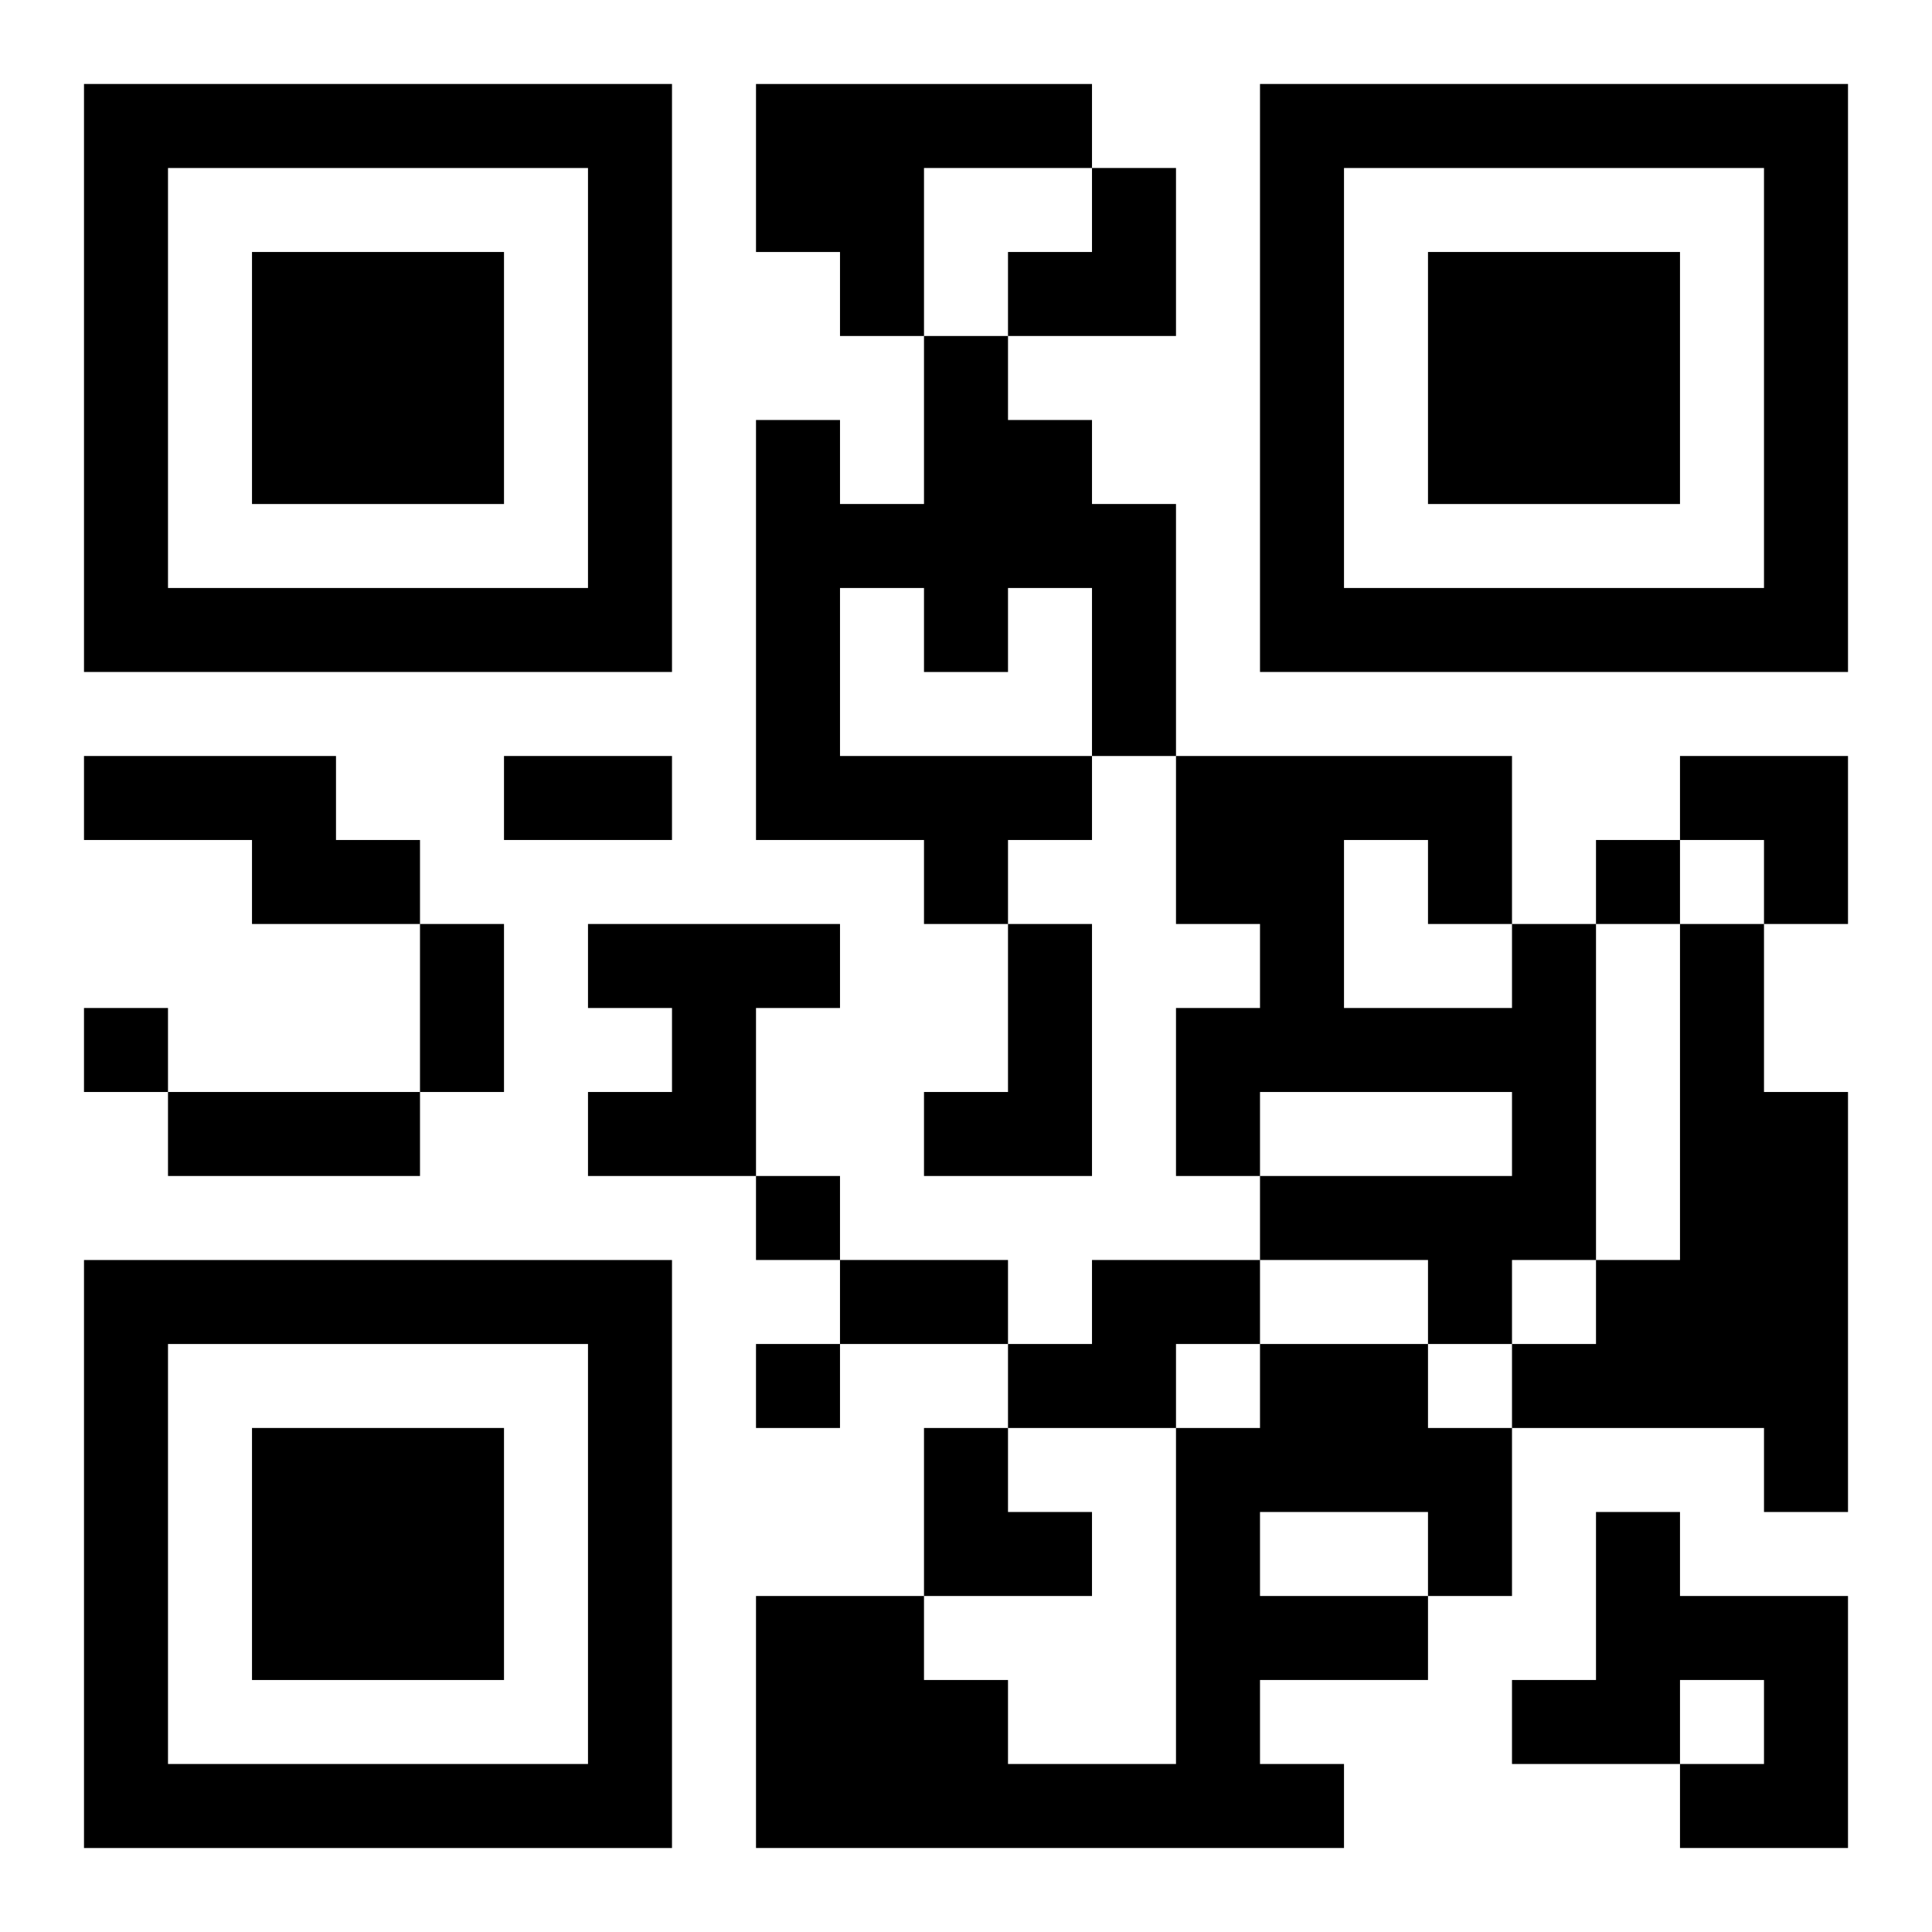 <?xml version="1.0" encoding="UTF-8"?>
<svg width="250" height="250" baseProfile="full" version="1.1" viewBox="-1 -1 23 23" xmlns="http://www.w3.org/2000/svg" xmlns:xlink="http://www.w3.org/1999/xlink"><symbol id="a"><path d="m0 7v7h7v-7h-7zm1 1h5v5h-5v-5zm1 1v3h3v-3h-3z"/></symbol><use y="-7" xlink:href="#a"/><use y="7" xlink:href="#a"/><use x="14" y="-7" xlink:href="#a"/><path d="m8 0h4v1h-2v2h-1v-1h-1v-2m2 3h1v1h1v1h1v3h-1v1h-1v1h-1v-1h-2v-5h1v1h1v-2m-1 3v2h3v-2h-1v1h-1v-1h-1m-9 2h3v1h1v1h-2v-1h-2v-1m6 2h3v1h-1v2h-2v-1h1v-1h-1v-1m5 0h1v3h-2v-1h1v-2m6 0h1v4h-1v1h-1v-1h-2v-1h3v-1h-3v1h-1v-2h1v-1h-1v-2h4v2m-2-1v2h2v-1h-1v-1h-1m4 1h1v2h1v5h-1v-1h-3v-1h1v-1h1v-4m-7 4h2v1h-1v1h-2v-1h1v-1m2 1h2v1h1v2h-1v1h-2v1h1v1h-7v-3h2v1h1v1h2v-4h1v-1m0 2v1h2v-1h-2m4 0h1v1h2v3h-2v-1h1v-1h-1v1h-2v-1h1v-2m0-8v1h1v-1h-1m-18 2v1h1v-1h-1m8 2v1h1v-1h-1m0 2v1h1v-1h-1m-3-7h2v1h-2v-1m-1 2h1v2h-1v-2m-3 2h3v1h-3v-1m8 2h2v1h-2v-1m2-13m1 0h1v2h-2v-1h1zm7 7h2v2h-1v-1h-1zm-9 8h1v1h1v1h-2z"/></svg>

